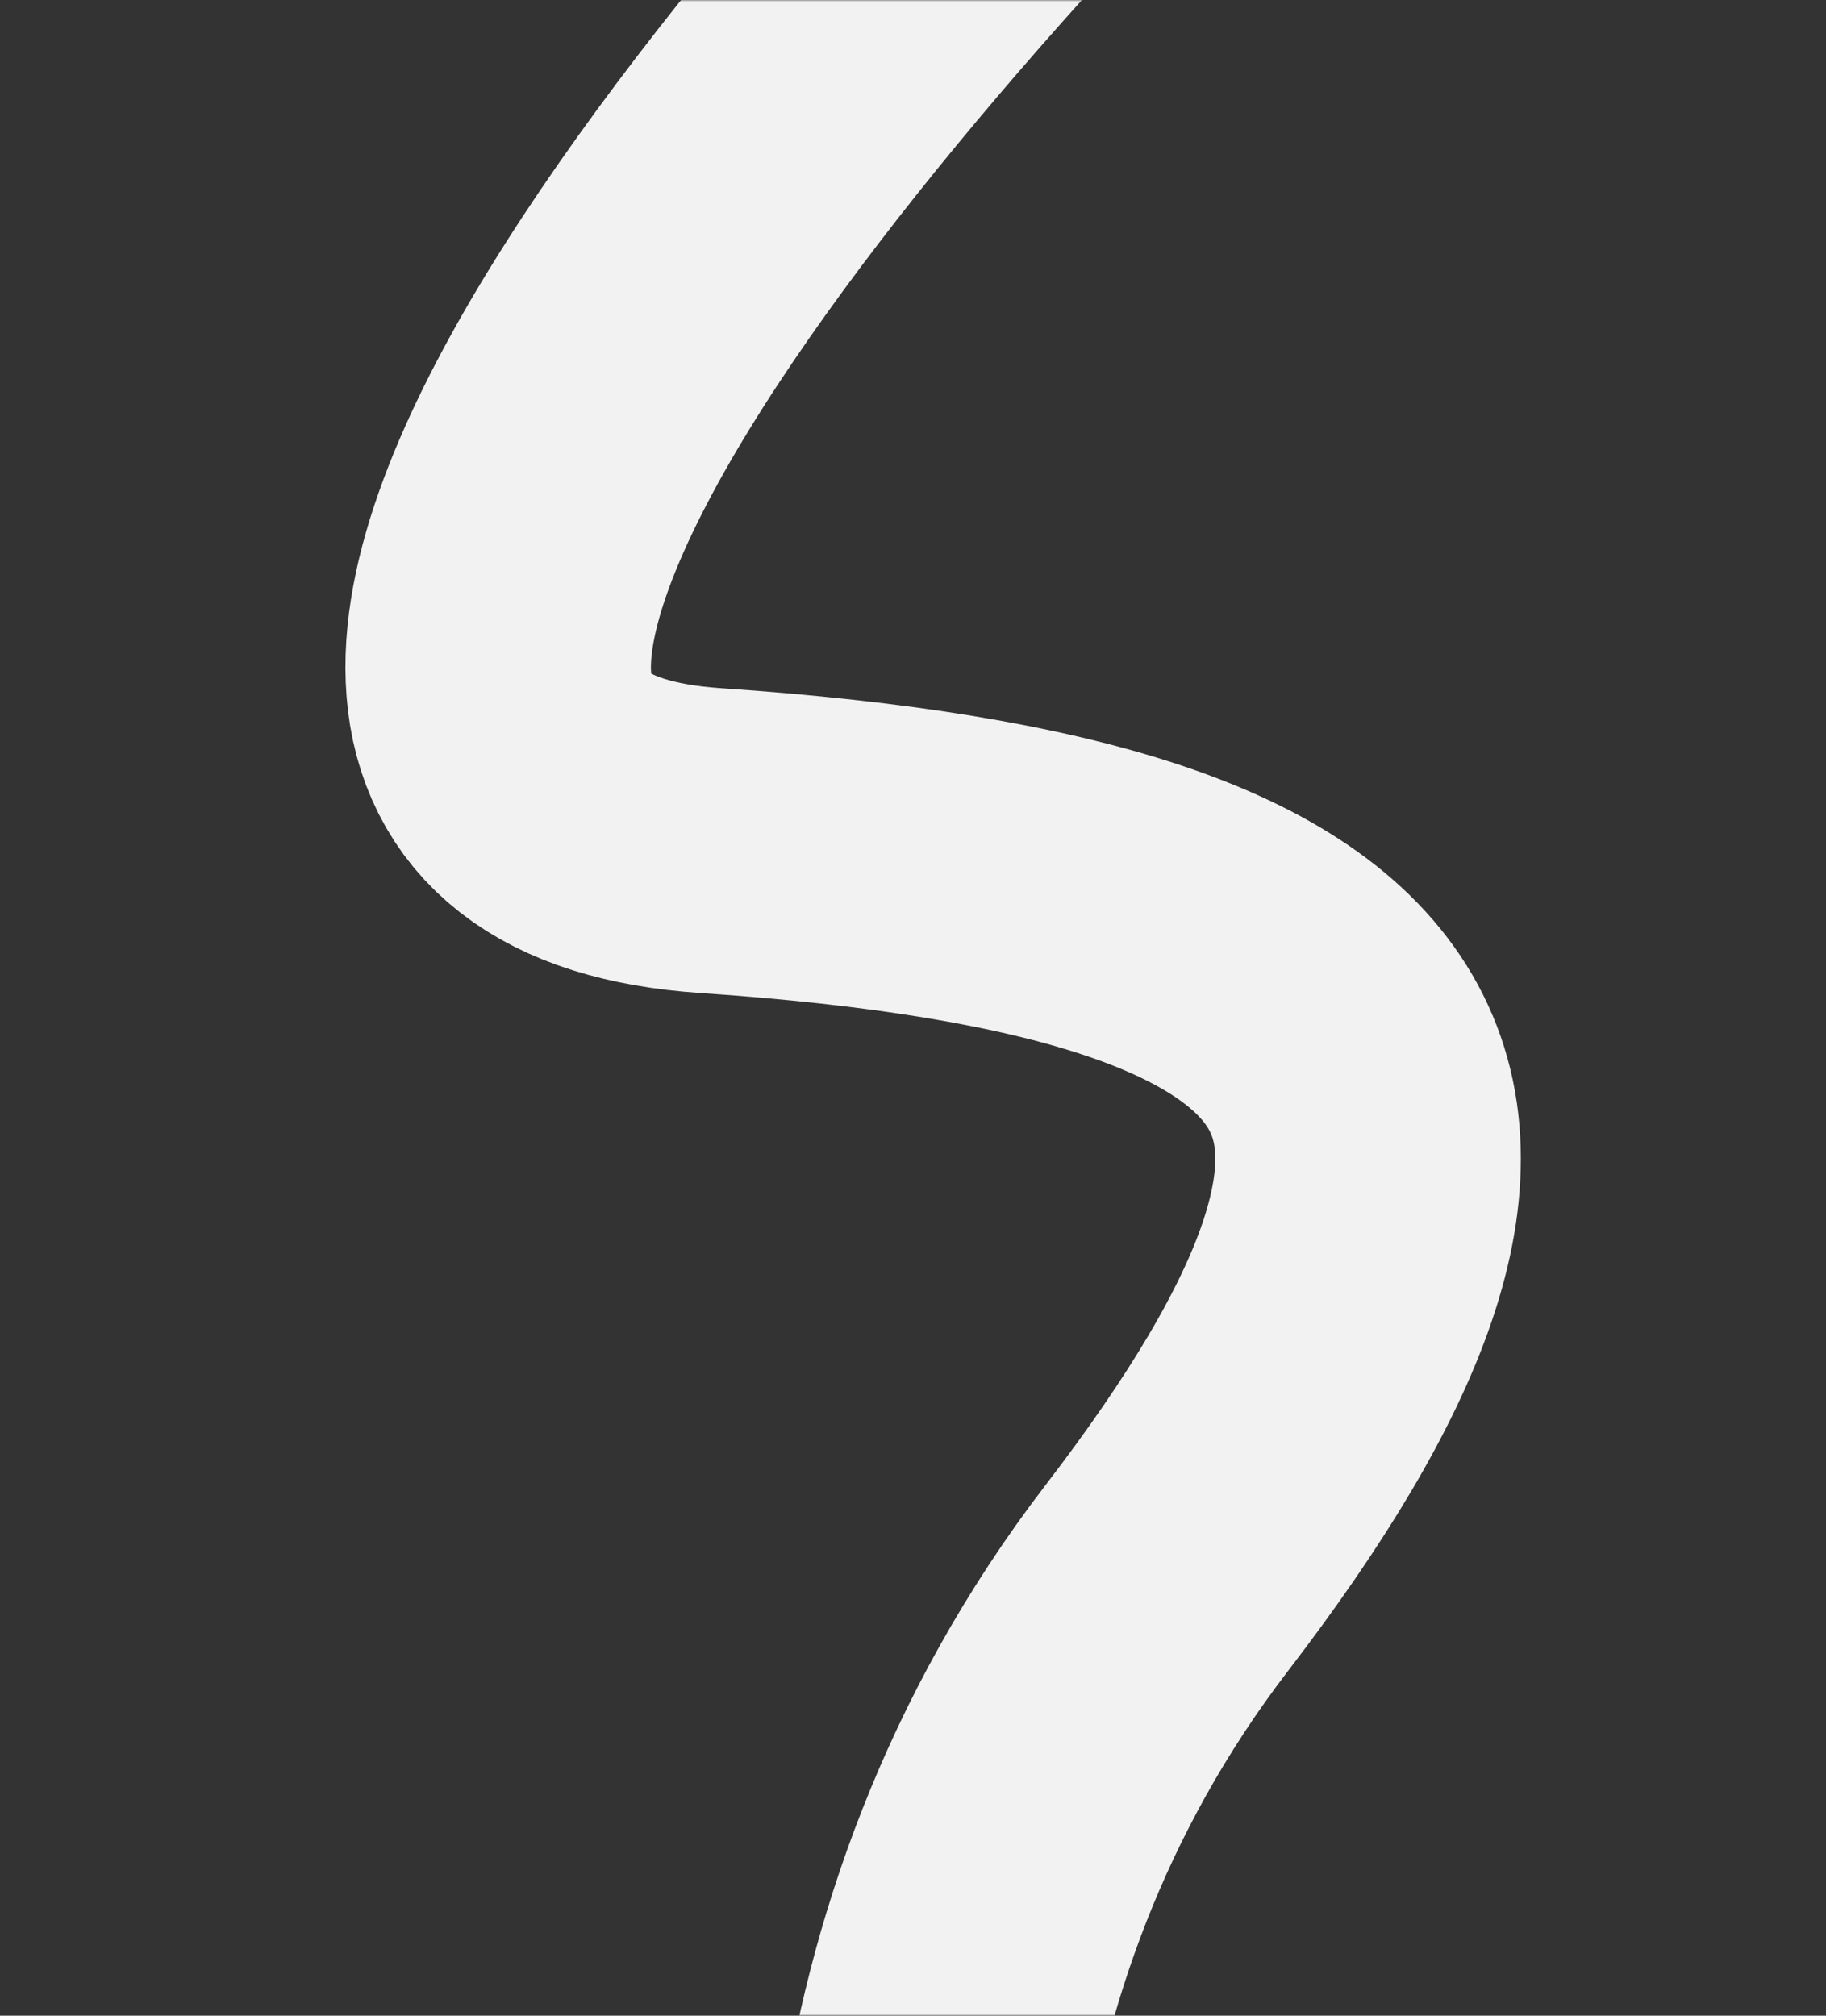 <?xml version="1.0" encoding="UTF-8"?> <svg xmlns="http://www.w3.org/2000/svg" width="520" height="574" viewBox="0 0 520 574" fill="none"><rect x="0" y="0" width="520" height="574" fill="#333333" stroke="none"/> <mask id="mask0_54_8" style="mask-type:alpha" maskUnits="userSpaceOnUse" x="0" y="0" width="520" height="574"> <rect width="520" height="574" rx="20" fill="#F8F8F8"></rect> </mask> <g mask="url(#mask0_54_8)"> <path d="M362.264 -117.954C241.495 -3.415 40.445 228.406 202.399 239.373C404.841 253.081 434.701 315.851 332.254 449.384C250.296 556.21 256.136 680.395 269.301 729.135" stroke="#F2F2F2" stroke-width="87"></path> </g> </svg> 